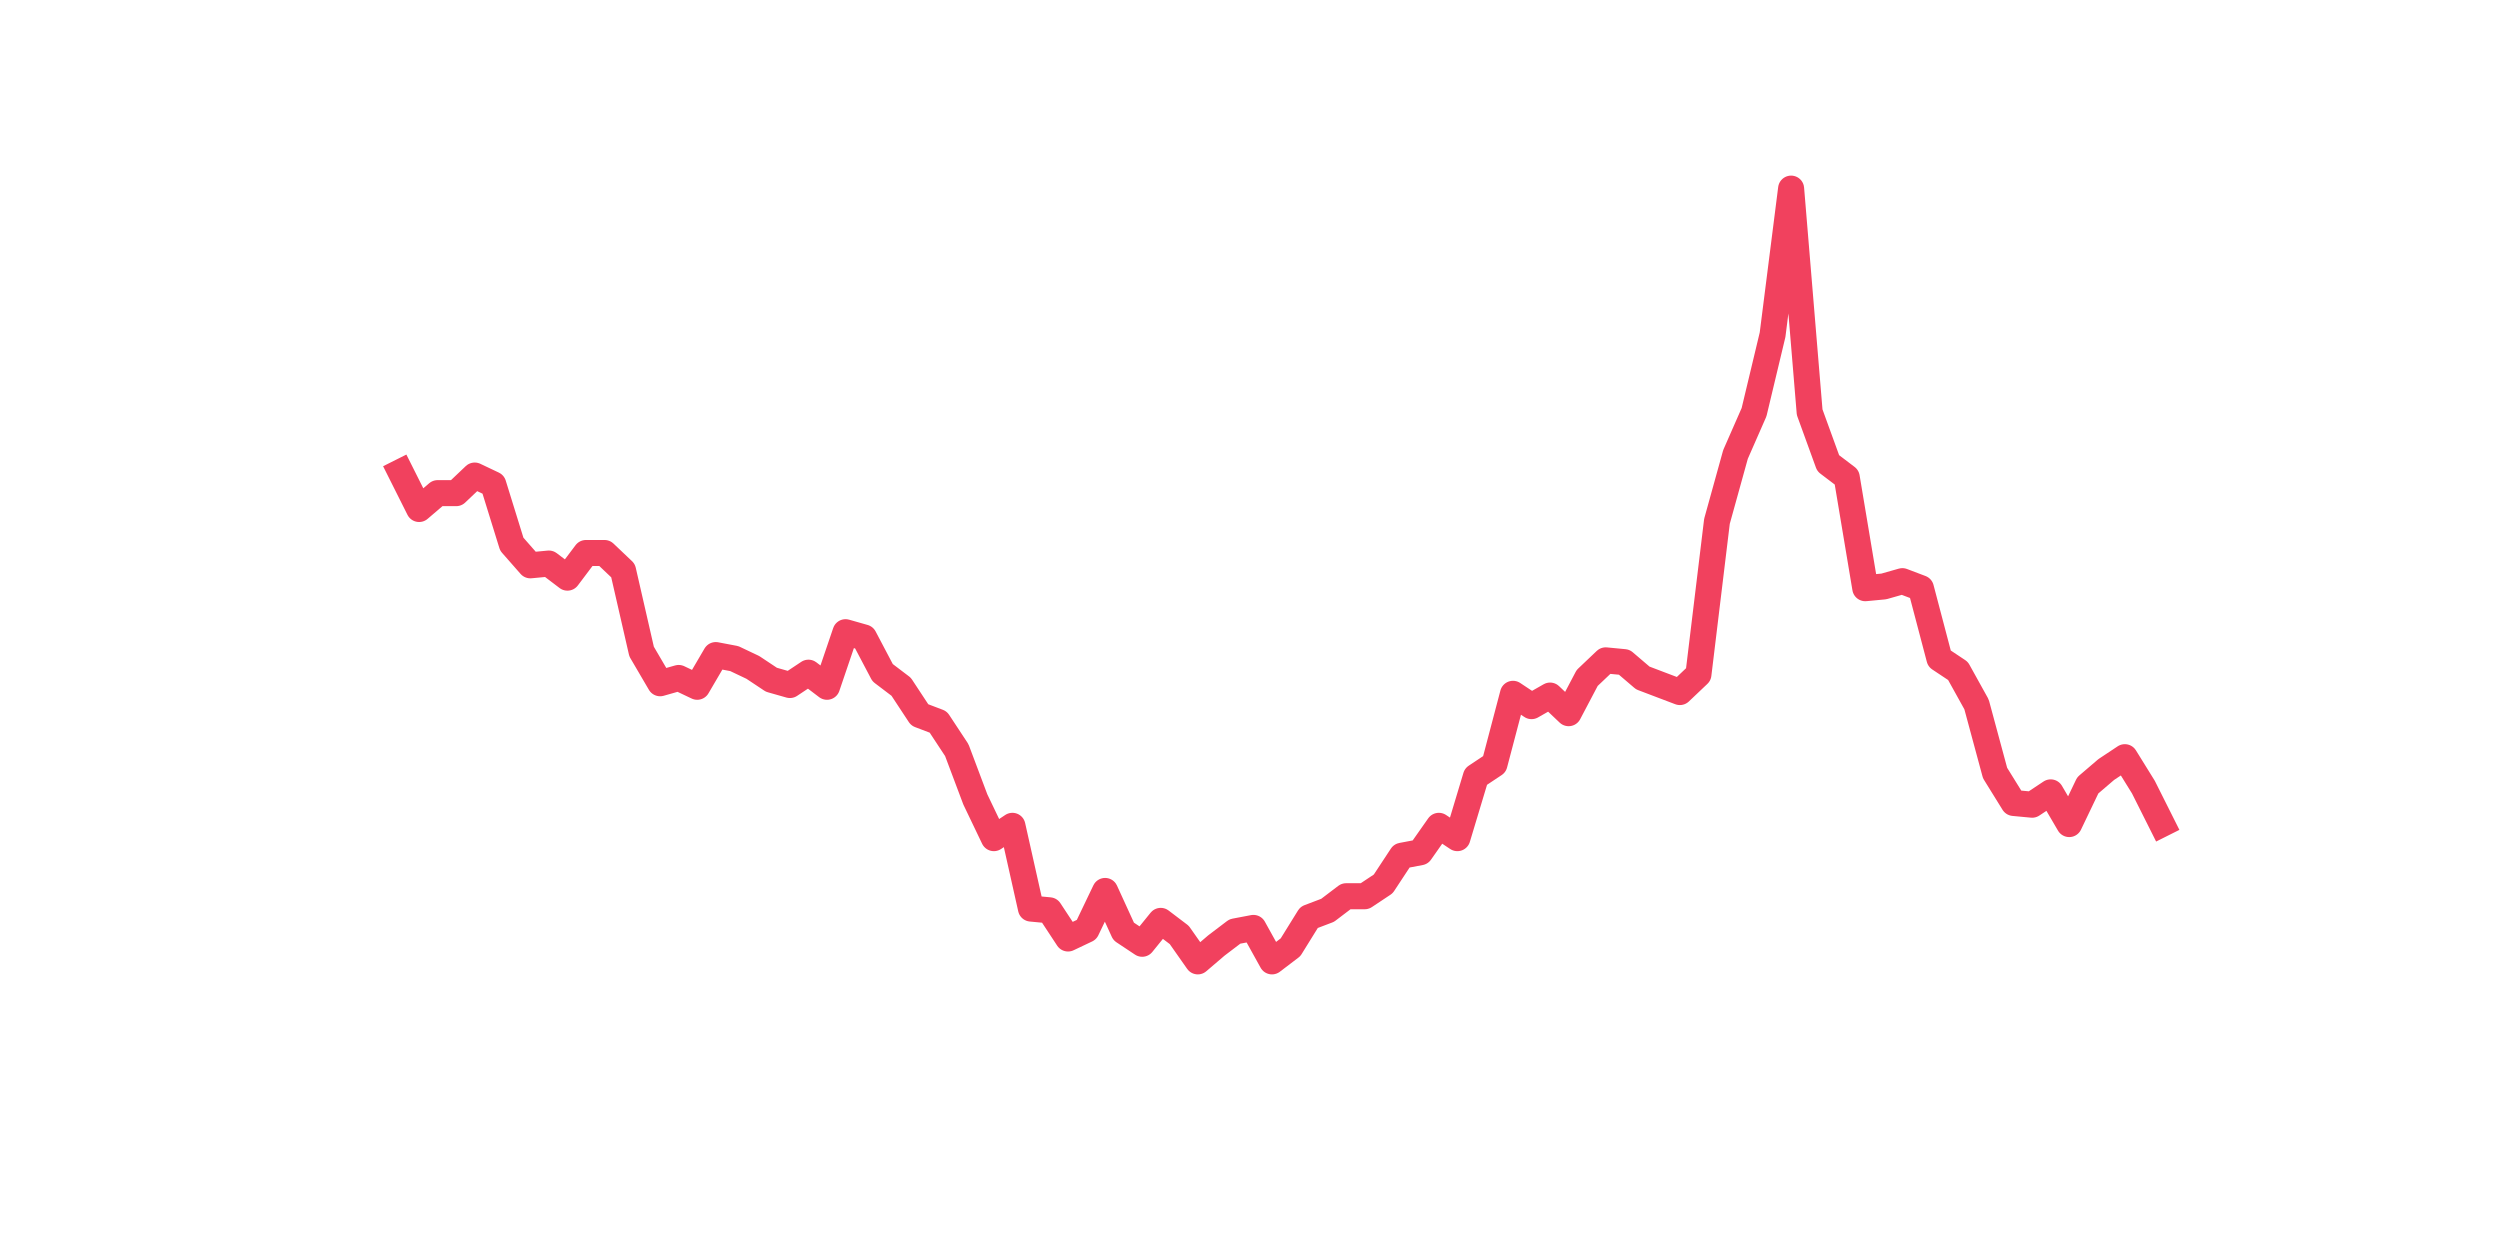 <?xml version="1.0" encoding="utf-8" standalone="no"?>
<!DOCTYPE svg PUBLIC "-//W3C//DTD SVG 1.1//EN"
  "http://www.w3.org/Graphics/SVG/1.1/DTD/svg11.dtd">
<svg xmlns:xlink="http://www.w3.org/1999/xlink" width="144pt" height="72pt" viewBox="0 0 144 72" xmlns="http://www.w3.org/2000/svg" version="1.1">
 <defs>
  <style type="text/css">*{stroke-linejoin: round; stroke-linecap: butt}</style>
 </defs>
 <g id="figure_1">
  <g id="patch_1">
   <path d="M 0 72 
L 144 72 
L 144 0 
L 0 0 
z
" style="fill: #ffffff"/>
  </g>
  <g id="axes_1">
   <g id="line2d_1">
    <path d="M 23.073 27.189 
L 24.141 29.318 
L 25.209 28.405 
L 26.277 28.405 
L 27.344 27.392 
L 28.412 27.899 
L 29.48 31.346 
L 30.548 32.562 
L 31.616 32.461 
L 32.684 33.272 
L 33.752 31.853 
L 34.82 31.853 
L 35.888 32.867 
L 36.956 37.53 
L 38.024 39.355 
L 39.092 39.051 
L 40.16 39.558 
L 41.228 37.733 
L 42.296 37.936 
L 43.364 38.443 
L 44.432 39.153 
L 45.5 39.457 
L 46.567 38.747 
L 47.635 39.558 
L 48.703 36.415 
L 49.771 36.719 
L 50.839 38.747 
L 51.907 39.558 
L 52.975 41.18 
L 54.043 41.586 
L 55.111 43.208 
L 56.179 46.047 
L 57.247 48.277 
L 58.315 47.568 
L 59.383 52.333 
L 60.451 52.434 
L 61.519 54.057 
L 62.587 53.55 
L 63.655 51.319 
L 64.722 53.651 
L 65.79 54.361 
L 66.858 53.043 
L 67.926 53.854 
L 68.994 55.375 
L 70.062 54.462 
L 71.13 53.651 
L 72.198 53.448 
L 73.266 55.375 
L 74.334 54.563 
L 75.402 52.84 
L 76.47 52.434 
L 77.538 51.623 
L 78.606 51.623 
L 79.674 50.913 
L 80.742 49.291 
L 81.81 49.089 
L 82.878 47.568 
L 83.945 48.277 
L 85.013 44.729 
L 86.081 44.019 
L 87.149 39.964 
L 88.217 40.673 
L 89.285 40.065 
L 90.353 41.079 
L 91.421 39.051 
L 92.489 38.037 
L 93.557 38.139 
L 94.625 39.051 
L 95.693 39.457 
L 96.761 39.862 
L 97.829 38.848 
L 98.897 30.028 
L 99.965 26.175 
L 101.033 23.742 
L 102.1 19.281 
L 103.168 10.865 
L 104.236 23.742 
L 105.304 26.682 
L 106.372 27.493 
L 107.44 33.88 
L 108.508 33.779 
L 109.576 33.475 
L 110.644 33.88 
L 111.712 37.936 
L 112.78 38.646 
L 113.848 40.572 
L 114.916 44.526 
L 115.984 46.25 
L 117.052 46.351 
L 118.12 45.641 
L 119.188 47.466 
L 120.256 45.236 
L 121.323 44.323 
L 122.391 43.614 
L 123.459 45.337 
L 124.527 47.466 
" clip-path="url(#pcbe6b16d3a)" style="fill: none; stroke: #f1415e; stroke-width: 1.5; stroke-linecap: square"/>
   </g>
  </g>
 </g>
 <defs>
  <clipPath id="pcbe6b16d3a">
   <rect x="18" y="8.64" width="111.6" height="48.96"/>
  </clipPath>
 </defs>
</svg>
